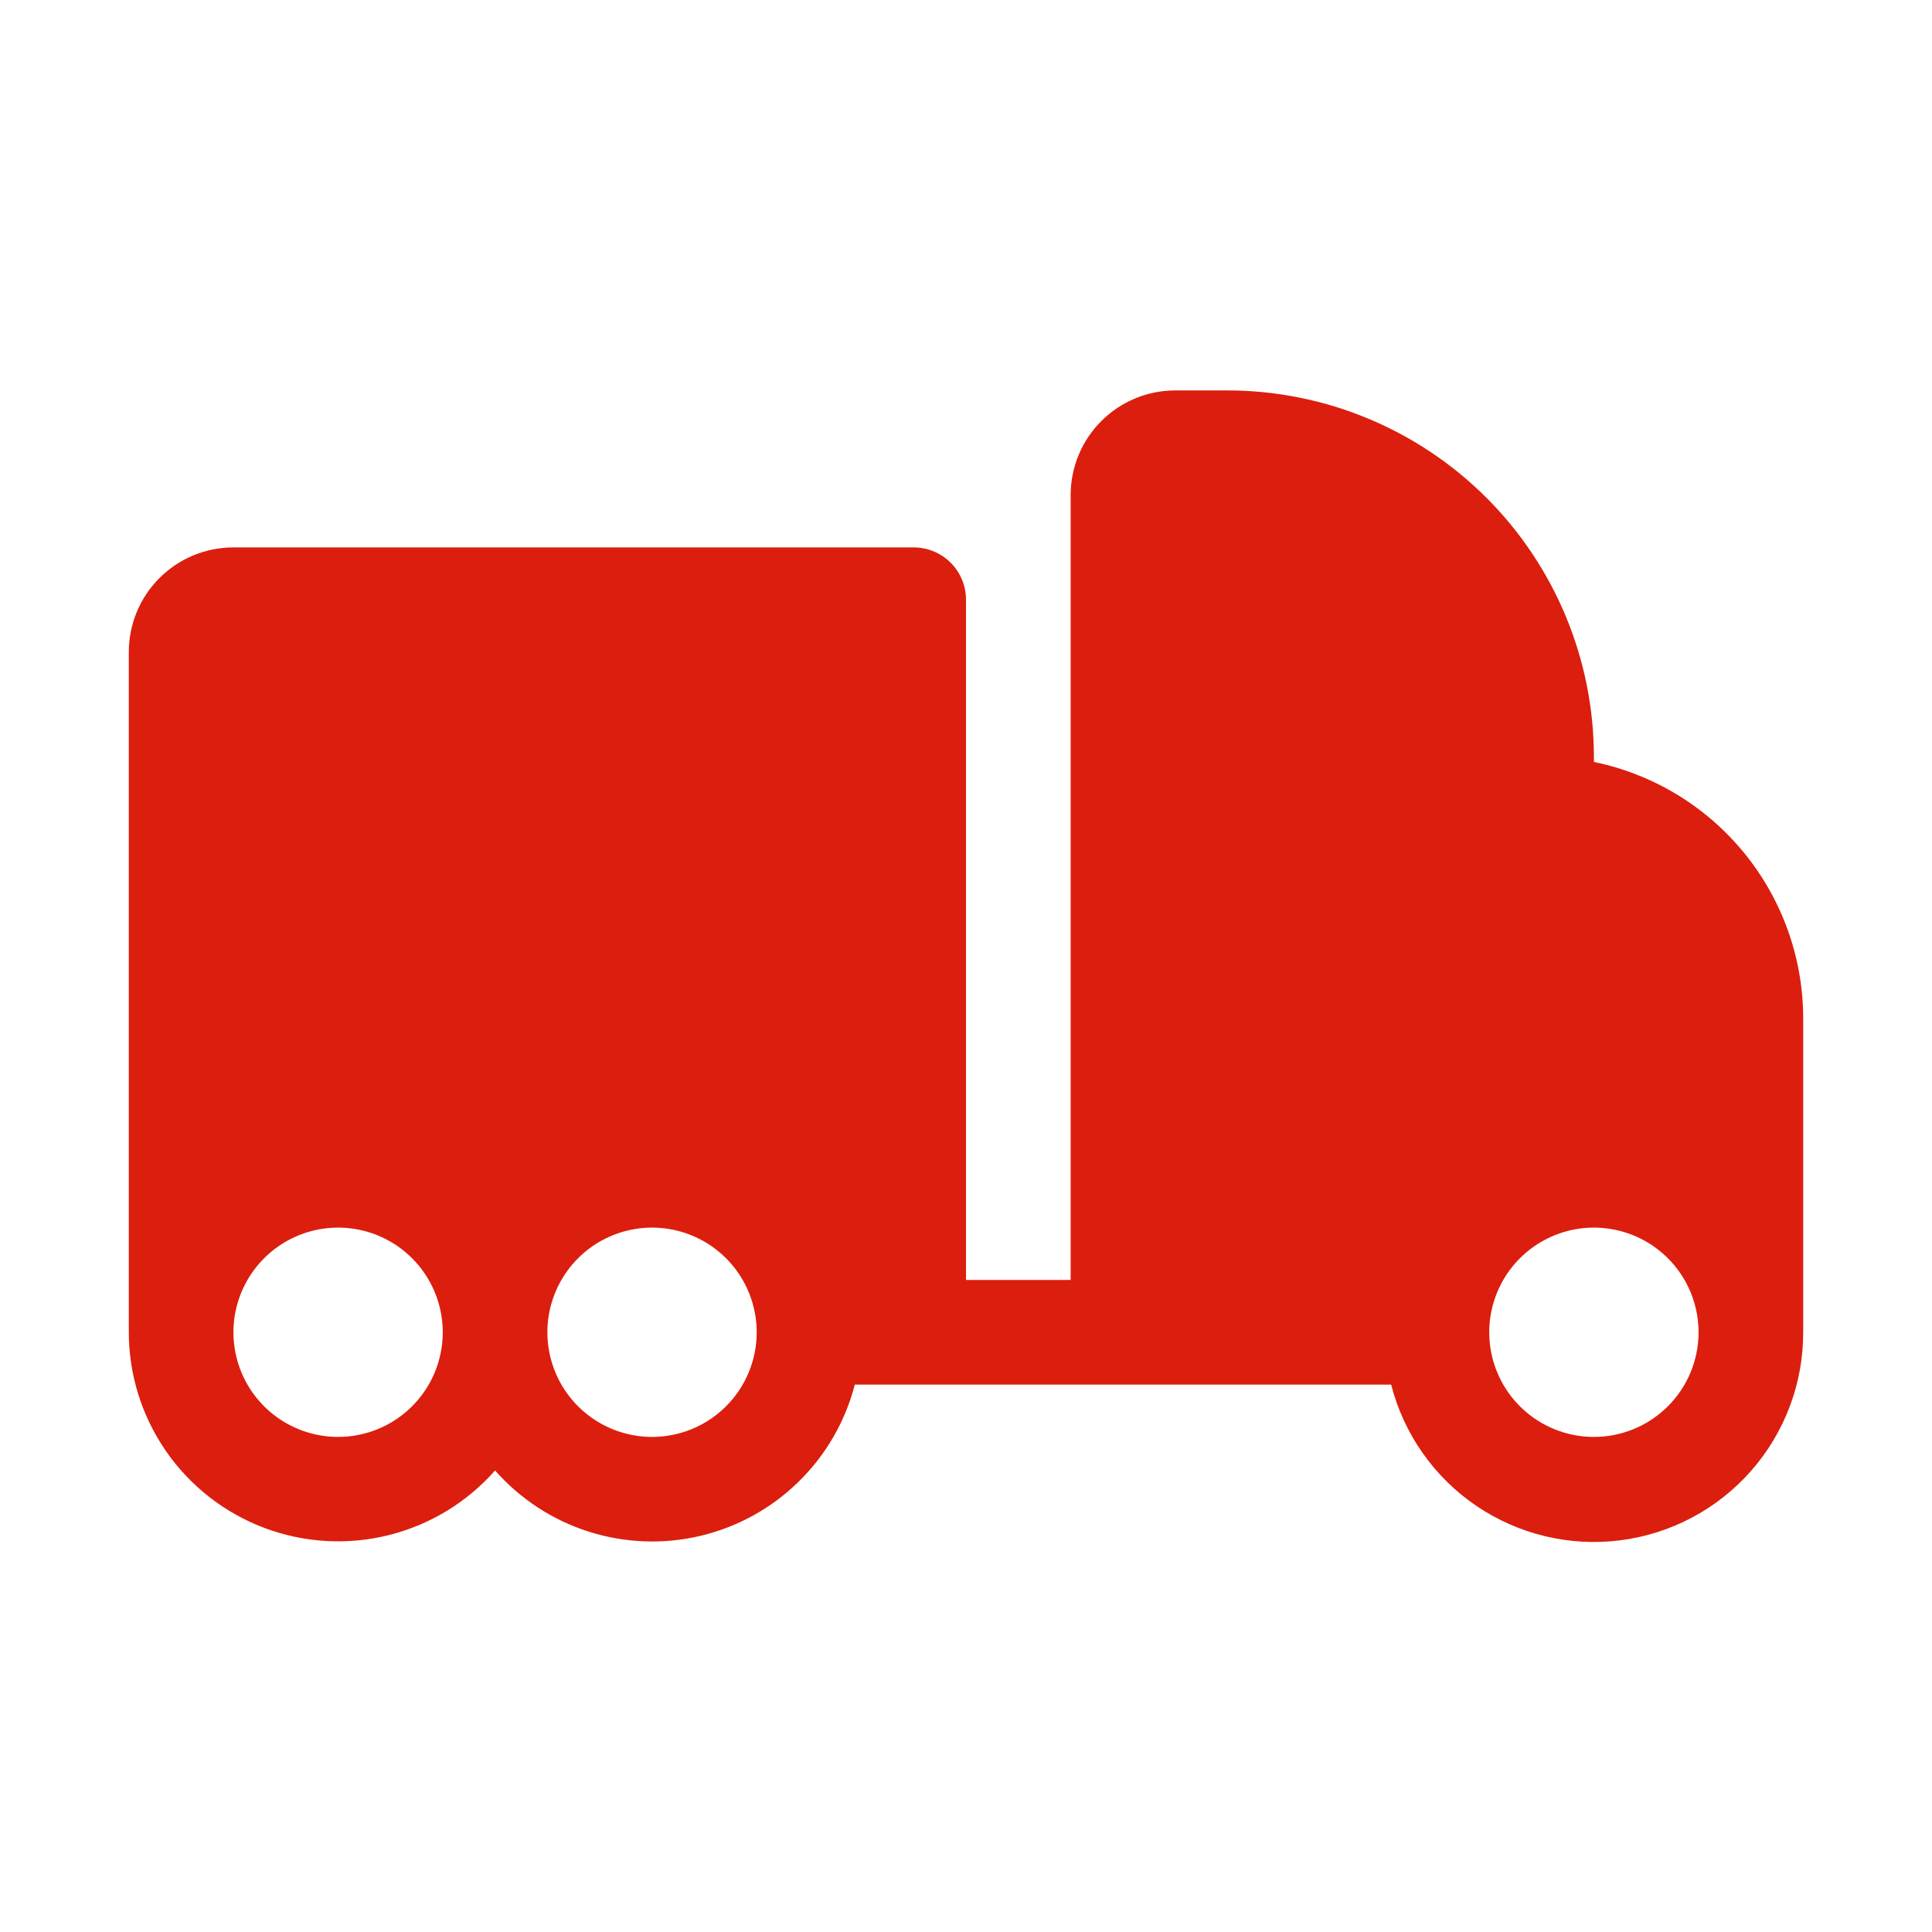 <svg width="60" height="60" viewBox="0 0 60 60" fill="none" xmlns="http://www.w3.org/2000/svg">
<g clip-path="url(#clip0_1_39)">
<path d="M49.5 23.663V23.5C49.497 20.484 48.297 17.593 46.165 15.46C44.032 13.328 41.141 12.128 38.125 12.125H36.5C35.638 12.125 34.811 12.467 34.202 13.077C33.592 13.686 33.25 14.513 33.25 15.375V39.75H30V18.625C30 18.194 29.829 17.781 29.524 17.476C29.219 17.171 28.806 17 28.375 17H7.25C6.388 17 5.561 17.342 4.952 17.952C4.342 18.561 4 19.388 4 20.25L4 41.375C4.001 42.695 4.405 43.983 5.156 45.068C5.907 46.153 6.971 46.983 8.205 47.449C9.44 47.915 10.787 47.994 12.068 47.676C13.349 47.357 14.502 46.657 15.375 45.667C16.155 46.553 17.162 47.211 18.288 47.568C19.413 47.925 20.615 47.969 21.763 47.695C22.912 47.42 23.964 46.839 24.807 46.011C25.65 45.184 26.251 44.143 26.547 43H43.203C43.596 44.535 44.536 45.873 45.846 46.764C47.157 47.654 48.747 48.036 50.319 47.836C51.891 47.636 53.335 46.87 54.381 45.68C55.428 44.49 56.003 42.959 56 41.375V31.625C55.998 29.753 55.35 27.938 54.166 26.488C52.982 25.038 51.334 24.04 49.5 23.663ZM10.5 44.625C9.857 44.625 9.229 44.434 8.694 44.077C8.16 43.72 7.743 43.213 7.497 42.619C7.251 42.025 7.187 41.371 7.312 40.741C7.438 40.111 7.747 39.531 8.202 39.077C8.656 38.622 9.236 38.313 9.866 38.187C10.496 38.062 11.15 38.126 11.744 38.372C12.338 38.618 12.845 39.035 13.202 39.569C13.559 40.104 13.75 40.732 13.75 41.375C13.75 42.237 13.408 43.064 12.798 43.673C12.189 44.283 11.362 44.625 10.5 44.625ZM20.25 44.625C19.607 44.625 18.979 44.434 18.444 44.077C17.91 43.72 17.493 43.213 17.247 42.619C17.001 42.025 16.937 41.371 17.062 40.741C17.188 40.111 17.497 39.531 17.952 39.077C18.406 38.622 18.985 38.313 19.616 38.187C20.246 38.062 20.9 38.126 21.494 38.372C22.088 38.618 22.595 39.035 22.952 39.569C23.309 40.104 23.5 40.732 23.5 41.375C23.5 42.237 23.158 43.064 22.548 43.673C21.939 44.283 21.112 44.625 20.25 44.625ZM49.5 44.625C48.857 44.625 48.229 44.434 47.694 44.077C47.16 43.72 46.743 43.213 46.497 42.619C46.251 42.025 46.187 41.371 46.312 40.741C46.438 40.111 46.747 39.531 47.202 39.077C47.656 38.622 48.236 38.313 48.866 38.187C49.496 38.062 50.15 38.126 50.744 38.372C51.338 38.618 51.845 39.035 52.202 39.569C52.559 40.104 52.75 40.732 52.75 41.375C52.75 42.237 52.408 43.064 51.798 43.673C51.189 44.283 50.362 44.625 49.5 44.625Z" fill="#DC1E0E"/>
</g>
<defs>
<clipPath id="clip0_1_39">
<rect width="52" height="52" fill="white" transform="translate(4 4)"/>
</clipPath>
</defs>
</svg>
